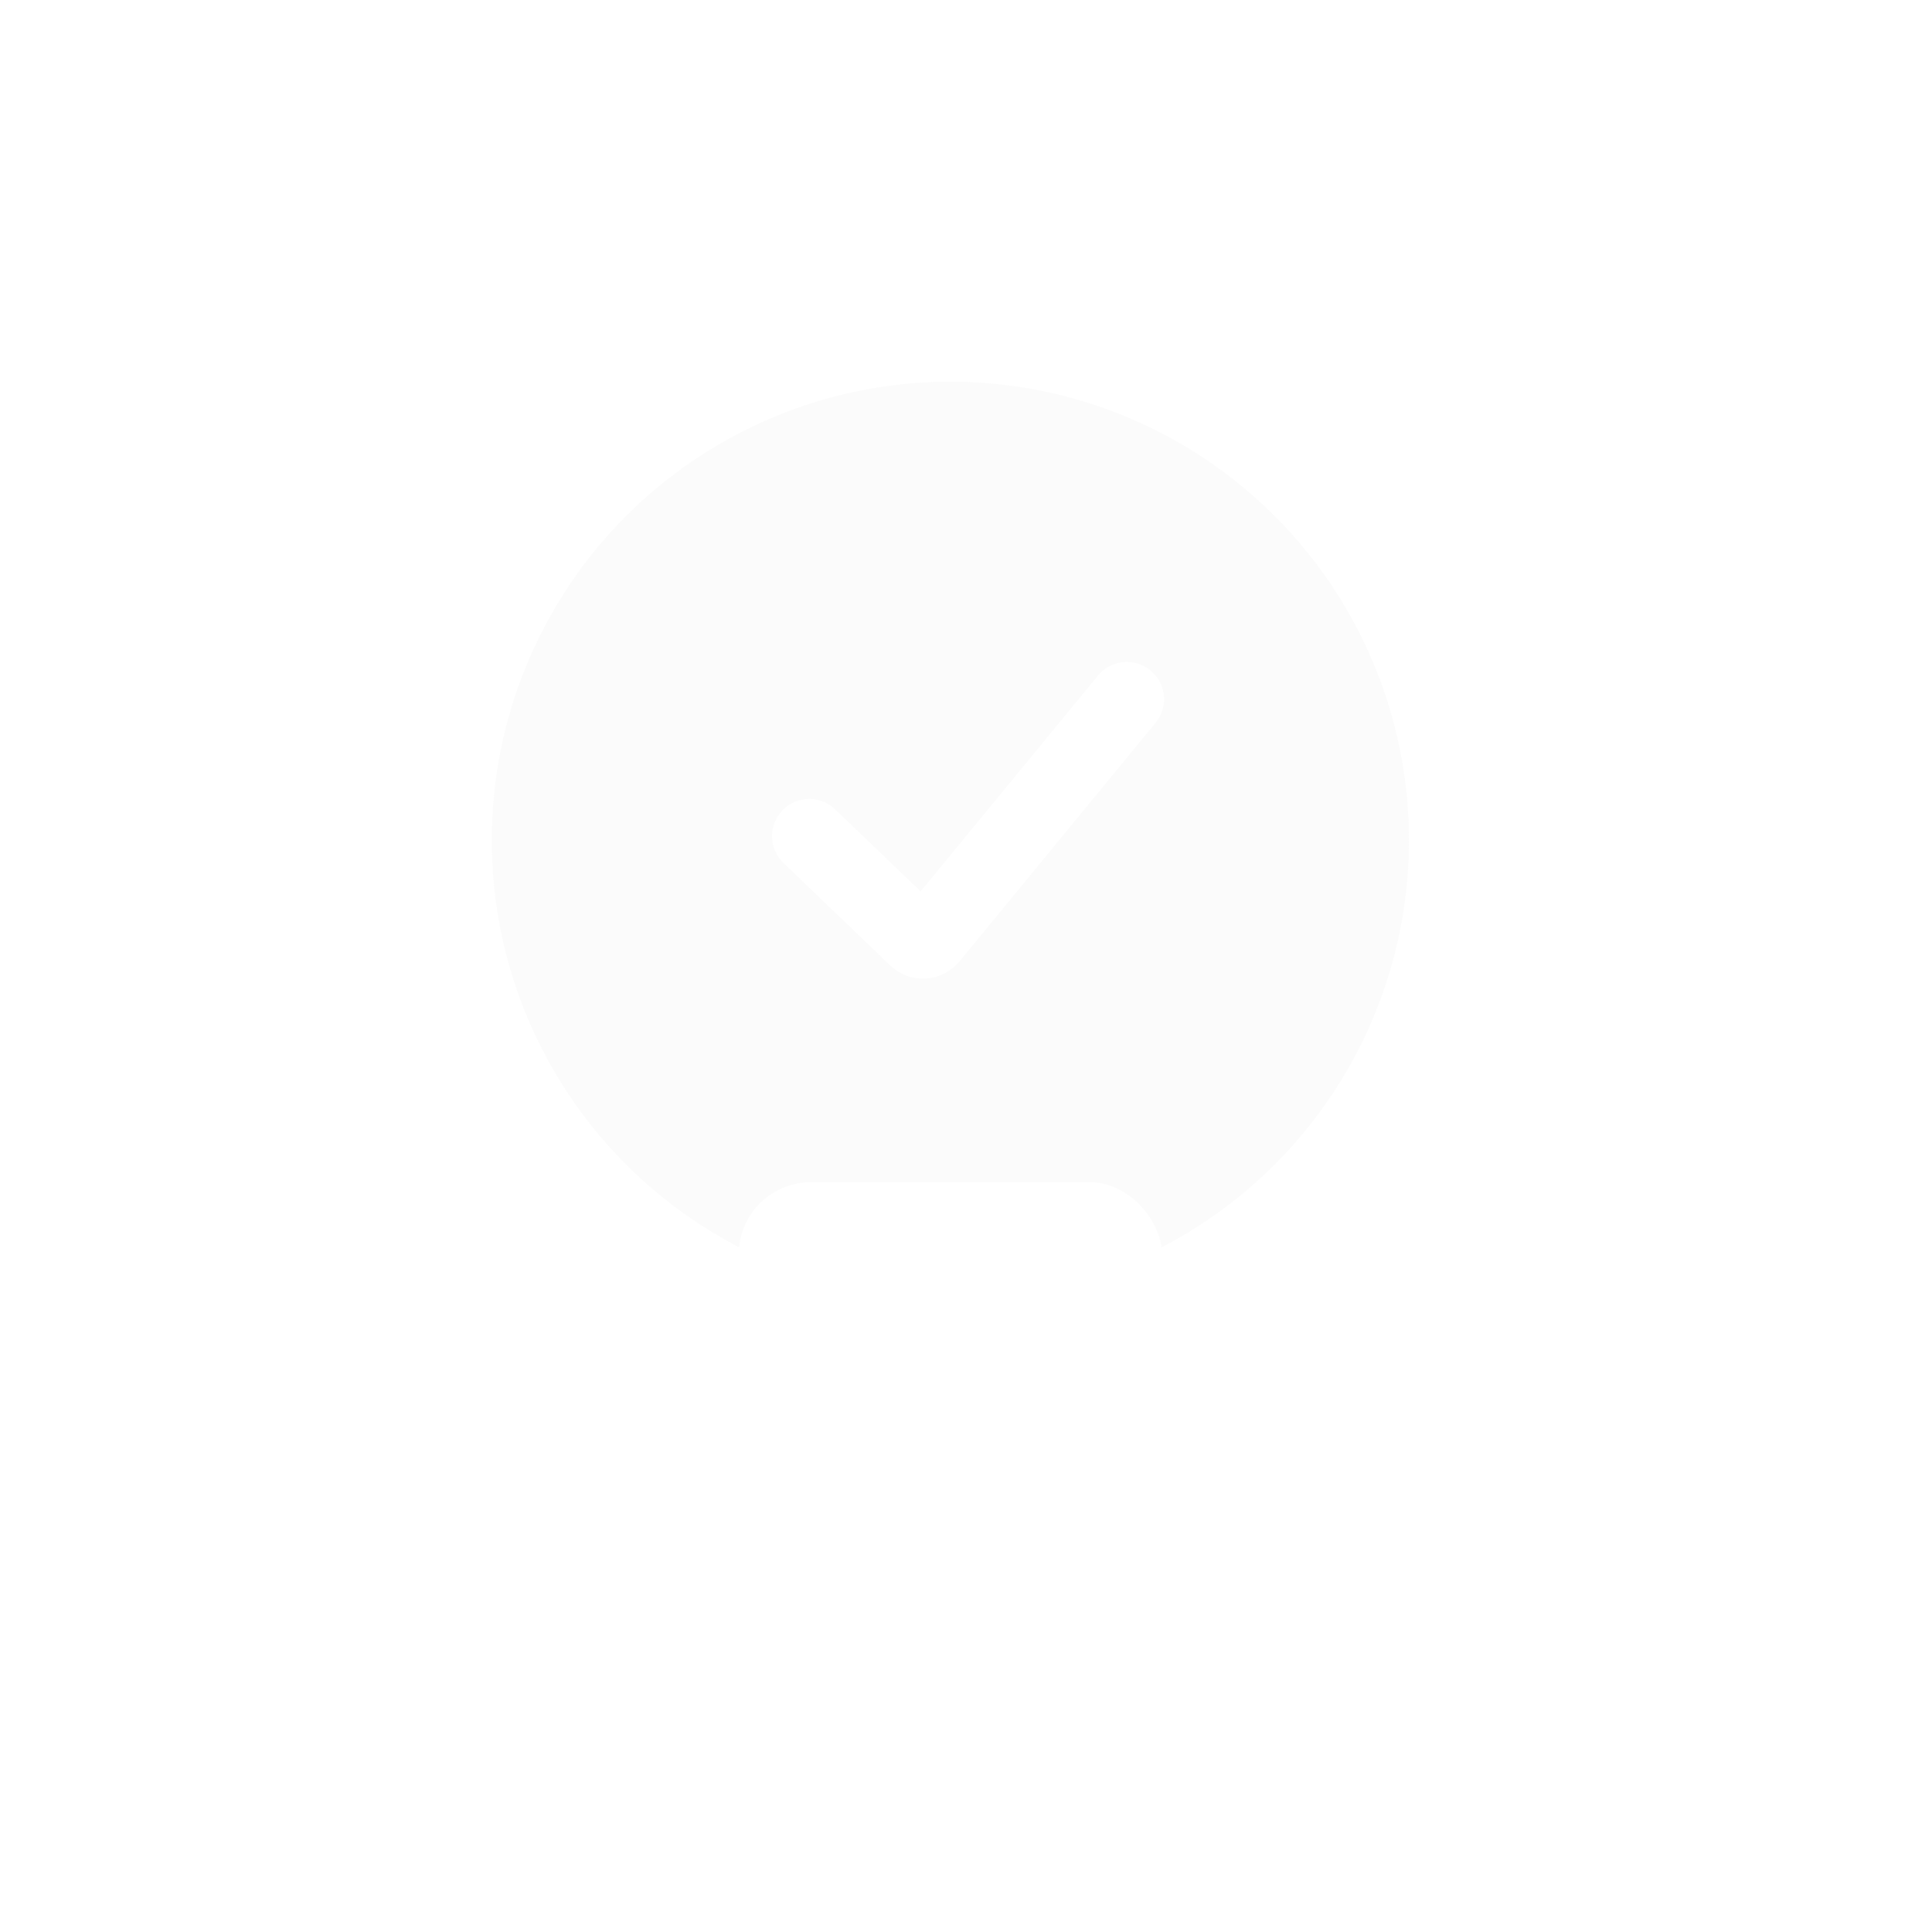 <?xml version="1.0" encoding="UTF-8"?> <svg xmlns="http://www.w3.org/2000/svg" width="55" height="55" viewBox="0 0 55 55" fill="none"> <path d="M39.5 0.866H15.5C7.492 0.866 1 7.358 1 15.366V39.366C1 47.374 7.492 53.866 15.5 53.866H39.5C47.508 53.866 54 47.374 54 39.366V15.366C54 7.358 47.508 0.866 39.5 0.866Z" stroke="white" stroke-opacity="0.1"></path> <g filter="url(#filter0_i_184_2805)"> <circle cx="27.055" cy="23.921" r="13.055" fill="#D9D9D9" fill-opacity="0.12"></circle> </g> <path d="M23.039 23.804L26.08 26.722C26.199 26.836 26.39 26.825 26.494 26.698L32.077 19.904" stroke="white" stroke-width="2.12" stroke-linecap="round"></path> <rect x="21.031" y="33.657" width="12.05" height="6.55" rx="2.05" fill="white"></rect> <rect x="24.039" y="40.753" width="6.025" height="2.113" rx="1.057" fill="white"></rect> <defs> <filter id="filter0_i_184_2805" x="14" y="10.866" width="26.109" height="26.109" filterUnits="userSpaceOnUse" color-interpolation-filters="sRGB"> <feFlood flood-opacity="0" result="BackgroundImageFix"></feFlood> <feBlend mode="normal" in="SourceGraphic" in2="BackgroundImageFix" result="shape"></feBlend> <feColorMatrix in="SourceAlpha" type="matrix" values="0 0 0 0 0 0 0 0 0 0 0 0 0 0 0 0 0 0 127 0" result="hardAlpha"></feColorMatrix> <feOffset></feOffset> <feGaussianBlur stdDeviation="0.41"></feGaussianBlur> <feComposite in2="hardAlpha" operator="arithmetic" k2="-1" k3="1"></feComposite> <feColorMatrix type="matrix" values="0 0 0 0 1 0 0 0 0 1 0 0 0 0 1 0 0 0 0.7 0"></feColorMatrix> <feBlend mode="normal" in2="shape" result="effect1_innerShadow_184_2805"></feBlend> </filter> </defs> </svg> 